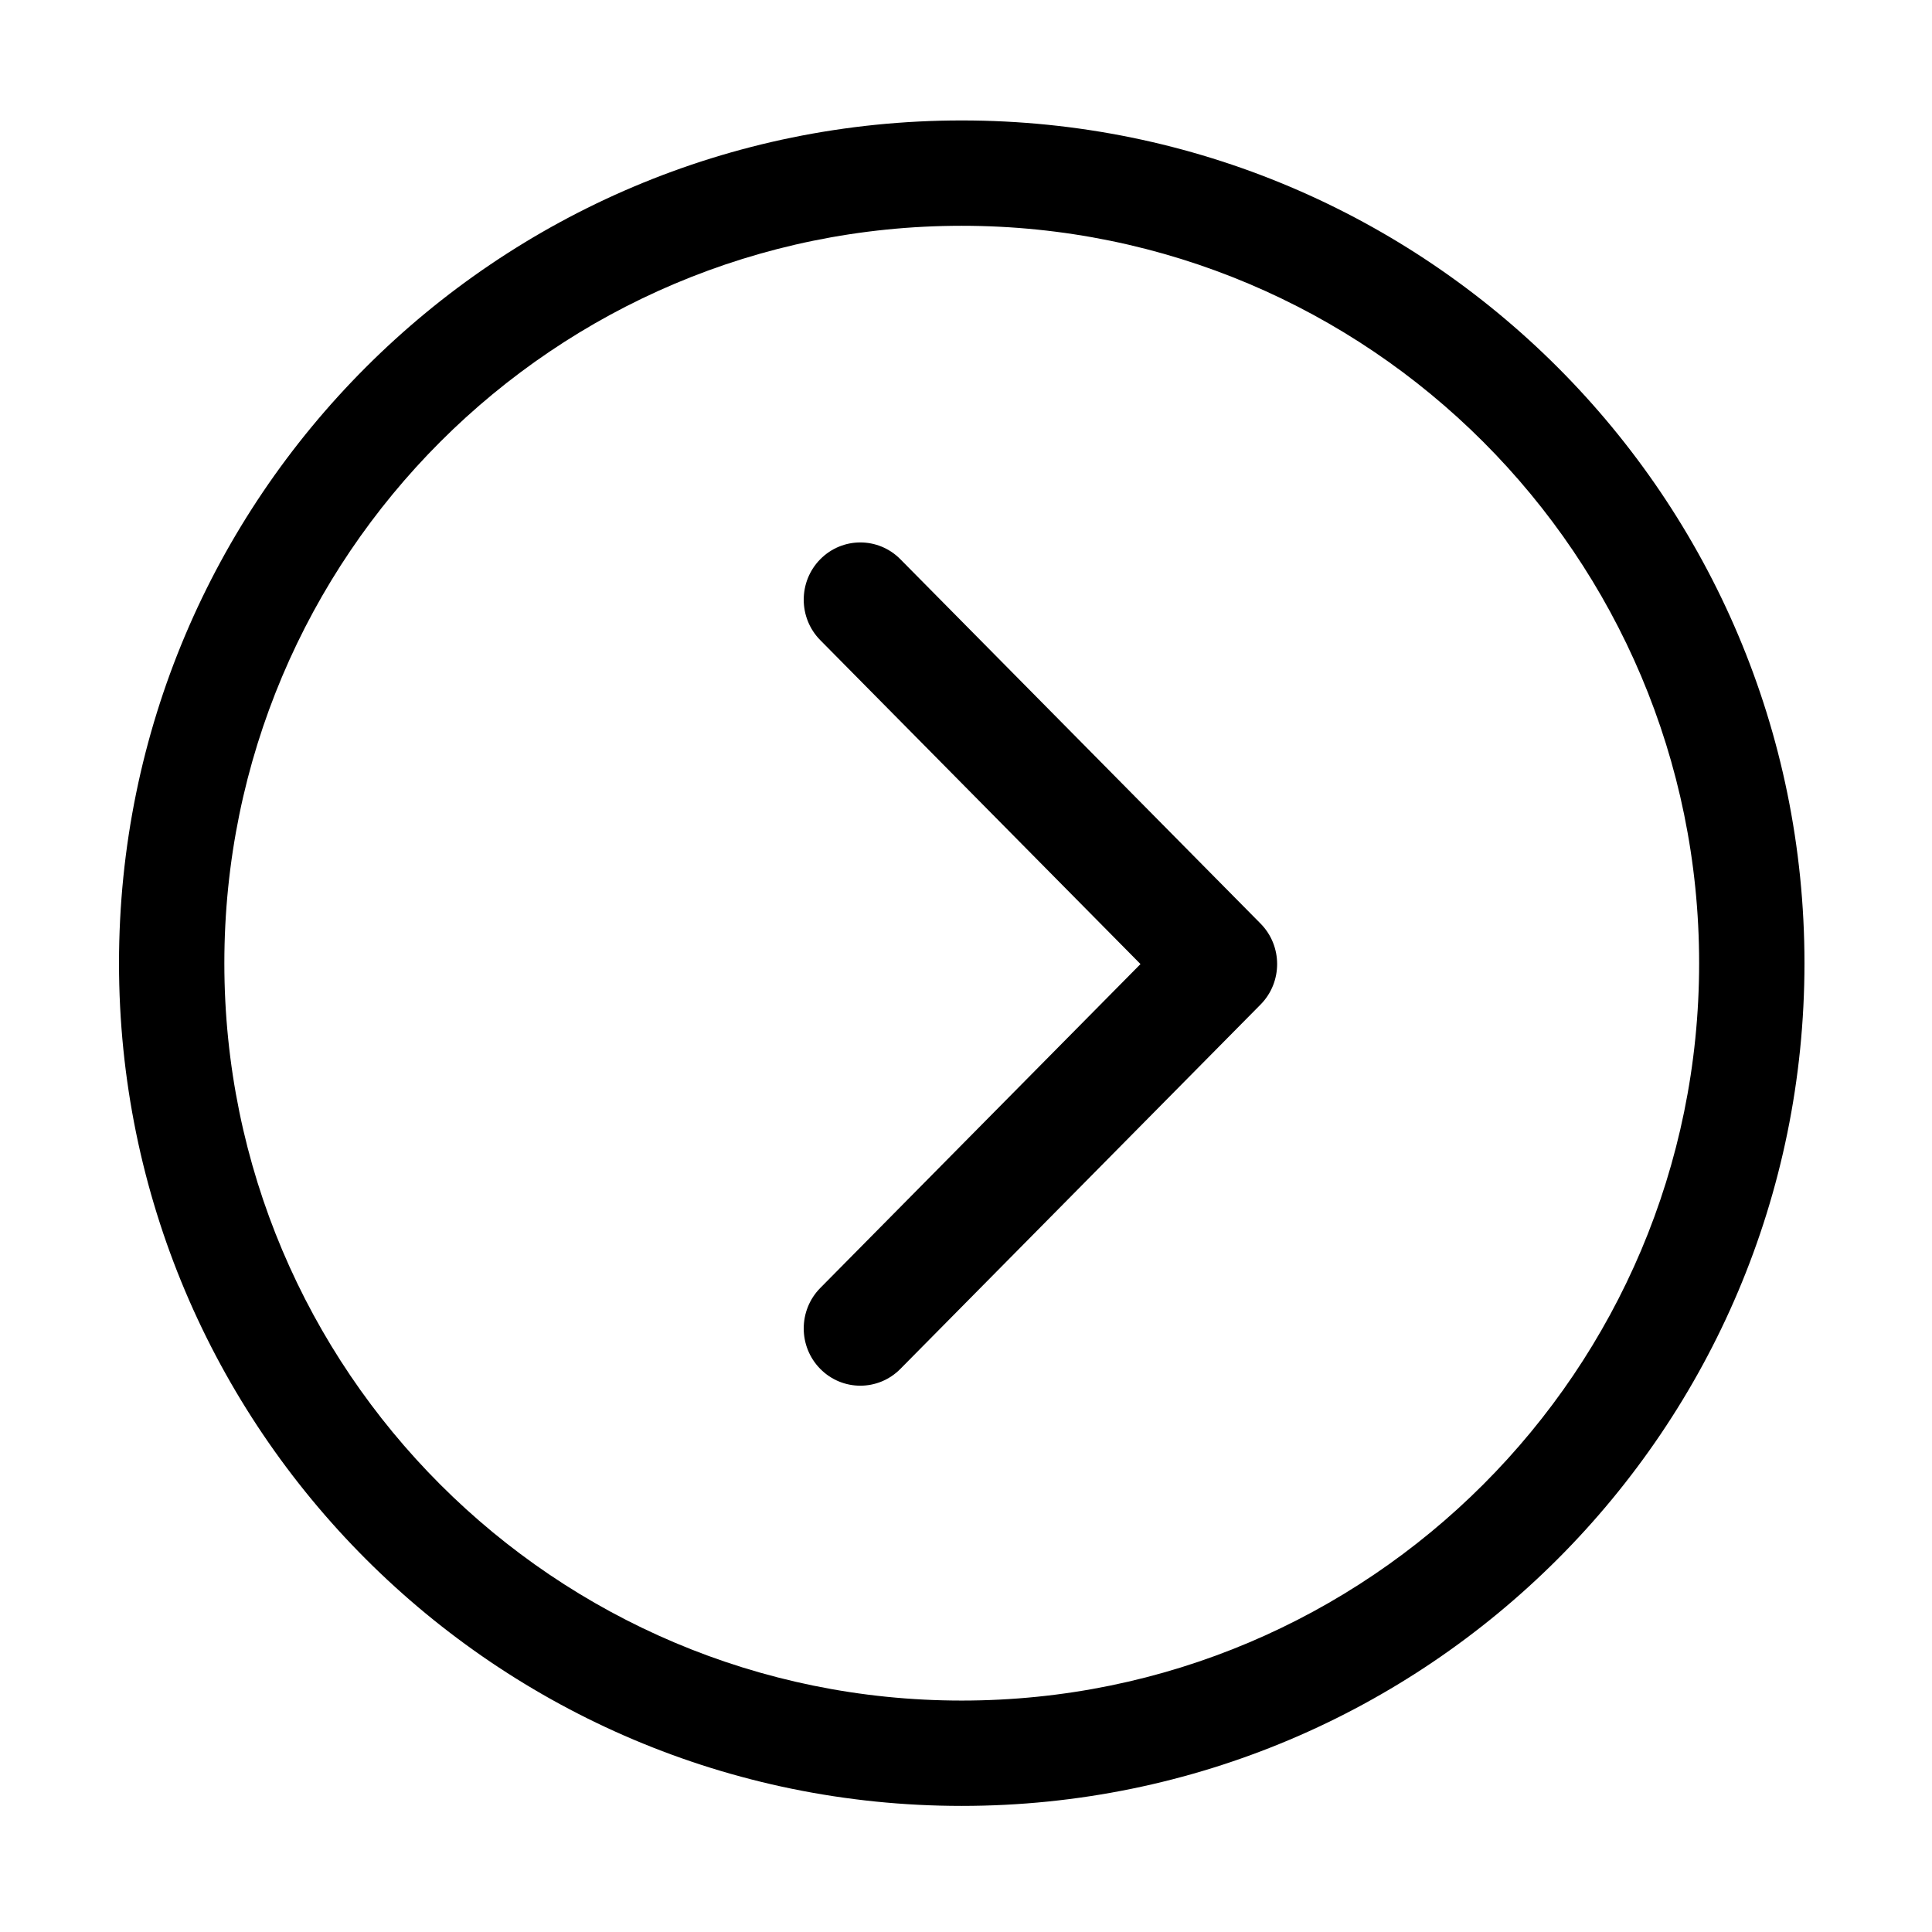 <?xml version="1.0" standalone="no"?>
<!DOCTYPE svg PUBLIC "-//W3C//DTD SVG 1.1//EN" "http://www.w3.org/Graphics/SVG/1.1/DTD/svg11.dtd">
<svg t="1740473621677" class="icon" viewBox="0 0 1024 1024" version="1.1" xmlns="http://www.w3.org/2000/svg" p-id="2850" xmlns:xlink="http://www.w3.org/1999/xlink" width="200" height="200">
<path  fill="#000000" d="M434.776 339.309L604.484 510.976 434.776 682.644c-11.714 11.851-11.714 31.066 0 42.916 11.717 11.851 30.711 11.851 42.427 0l190.918-193.127c11.714-11.851 11.714-31.062 0-42.916l-190.918-193.124c-11.717-11.851-30.711-11.851-42.427 0C423.062 308.243 423.062 327.459 434.776 339.309zM63.076 510.502c0 246.687 199.981 446.665 446.665 446.665S956.406 757.189 956.406 510.502c0-246.684-199.981-446.665-446.665-446.665S63.076 263.818 63.076 510.502zM900.573 510.502c0 215.851-174.981 390.832-390.832 390.832S118.908 726.353 118.908 510.502s174.981-390.832 390.832-390.832S900.573 294.651 900.573 510.502z" p-id="2851"></path></svg>